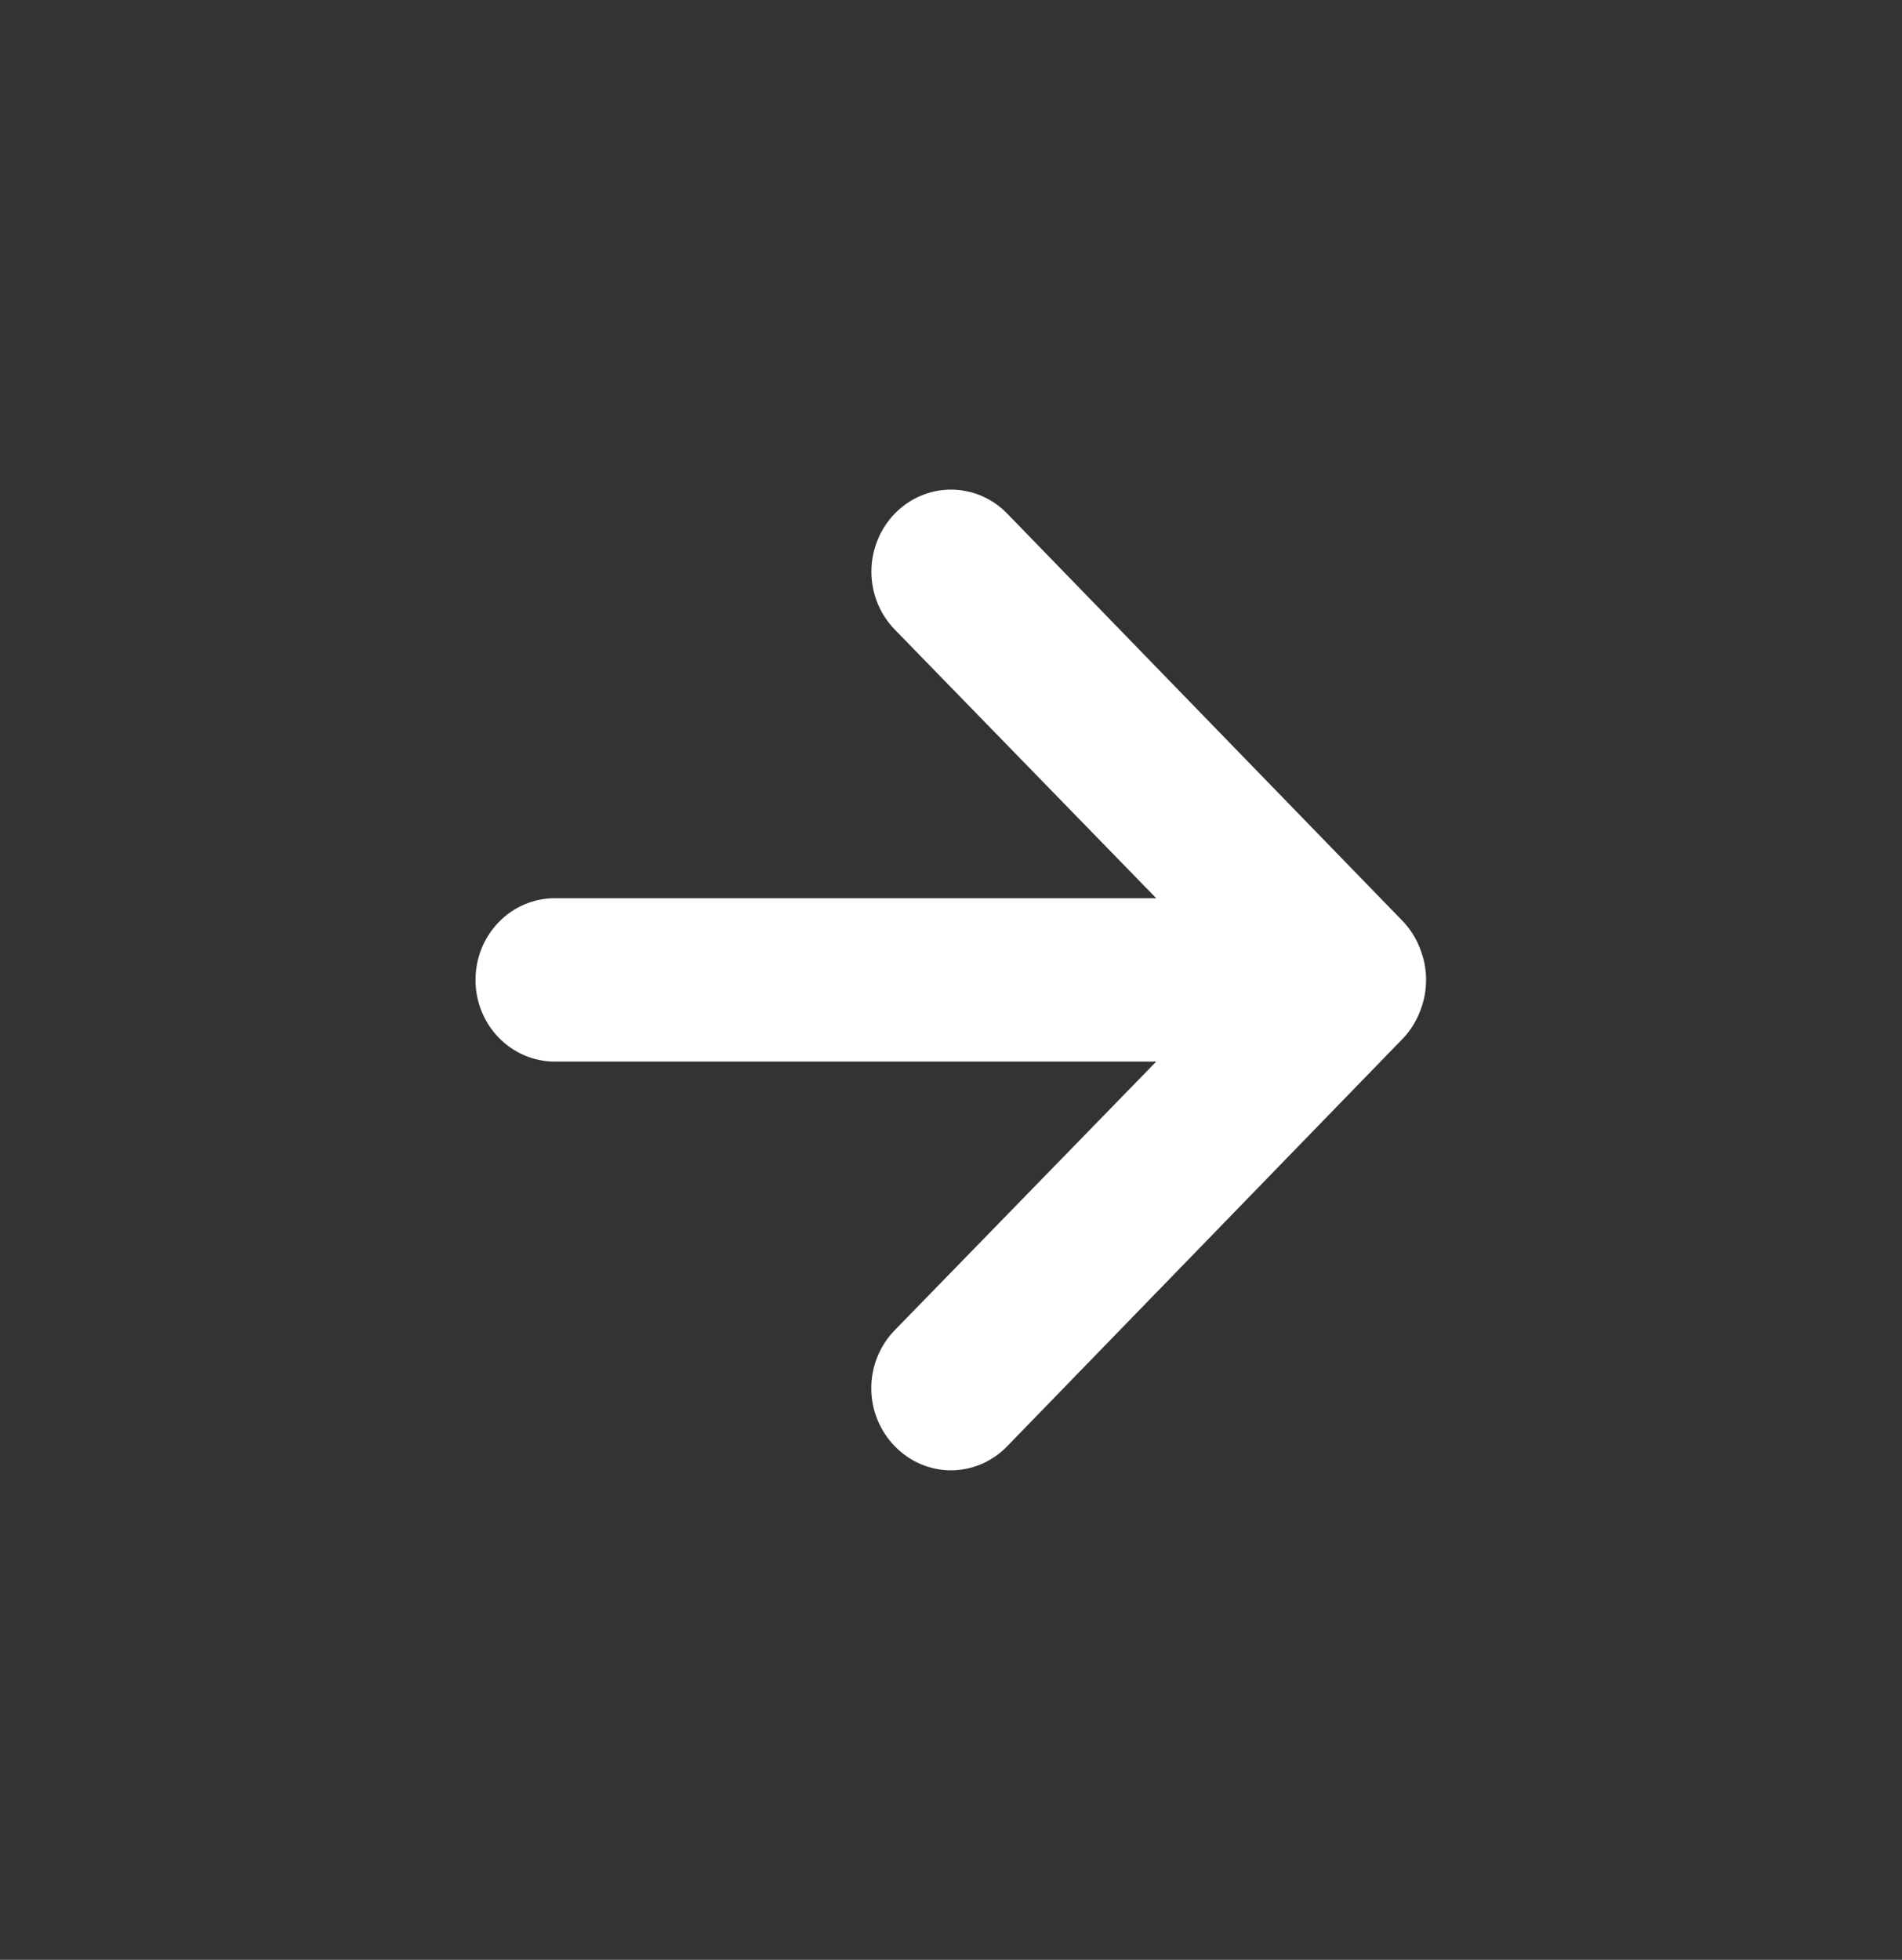<svg width="33" height="34" viewBox="0 0 33 34" fill="none" xmlns="http://www.w3.org/2000/svg">
<rect x="0" y="0" width="33" height="34" fill="#333333" stroke="none"/>
<g id="right-arrow">
<path id="Vector" d="M24.64 16.462C24.575 16.288 24.476 16.129 24.351 15.994L17.476 8.911C17.348 8.779 17.196 8.674 17.028 8.602C16.861 8.531 16.681 8.494 16.5 8.494C16.134 8.494 15.783 8.644 15.524 8.911C15.396 9.043 15.294 9.2 15.225 9.372C15.155 9.545 15.119 9.73 15.119 9.917C15.119 10.294 15.265 10.656 15.524 10.922L20.061 15.583H9.625C9.26 15.583 8.911 15.732 8.653 15.998C8.395 16.264 8.25 16.624 8.25 17C8.25 17.376 8.395 17.736 8.653 18.002C8.911 18.267 9.26 18.417 9.625 18.417H20.061L15.524 23.077C15.395 23.209 15.293 23.366 15.223 23.538C15.153 23.711 15.117 23.896 15.117 24.083C15.117 24.27 15.153 24.456 15.223 24.628C15.293 24.801 15.395 24.957 15.524 25.089C15.652 25.222 15.804 25.327 15.971 25.399C16.139 25.471 16.319 25.508 16.5 25.508C16.681 25.508 16.861 25.471 17.029 25.399C17.196 25.327 17.348 25.222 17.476 25.089L24.351 18.006C24.476 17.871 24.575 17.712 24.64 17.538C24.777 17.193 24.777 16.806 24.64 16.462Z" fill="white"/>
</g>
</svg>

